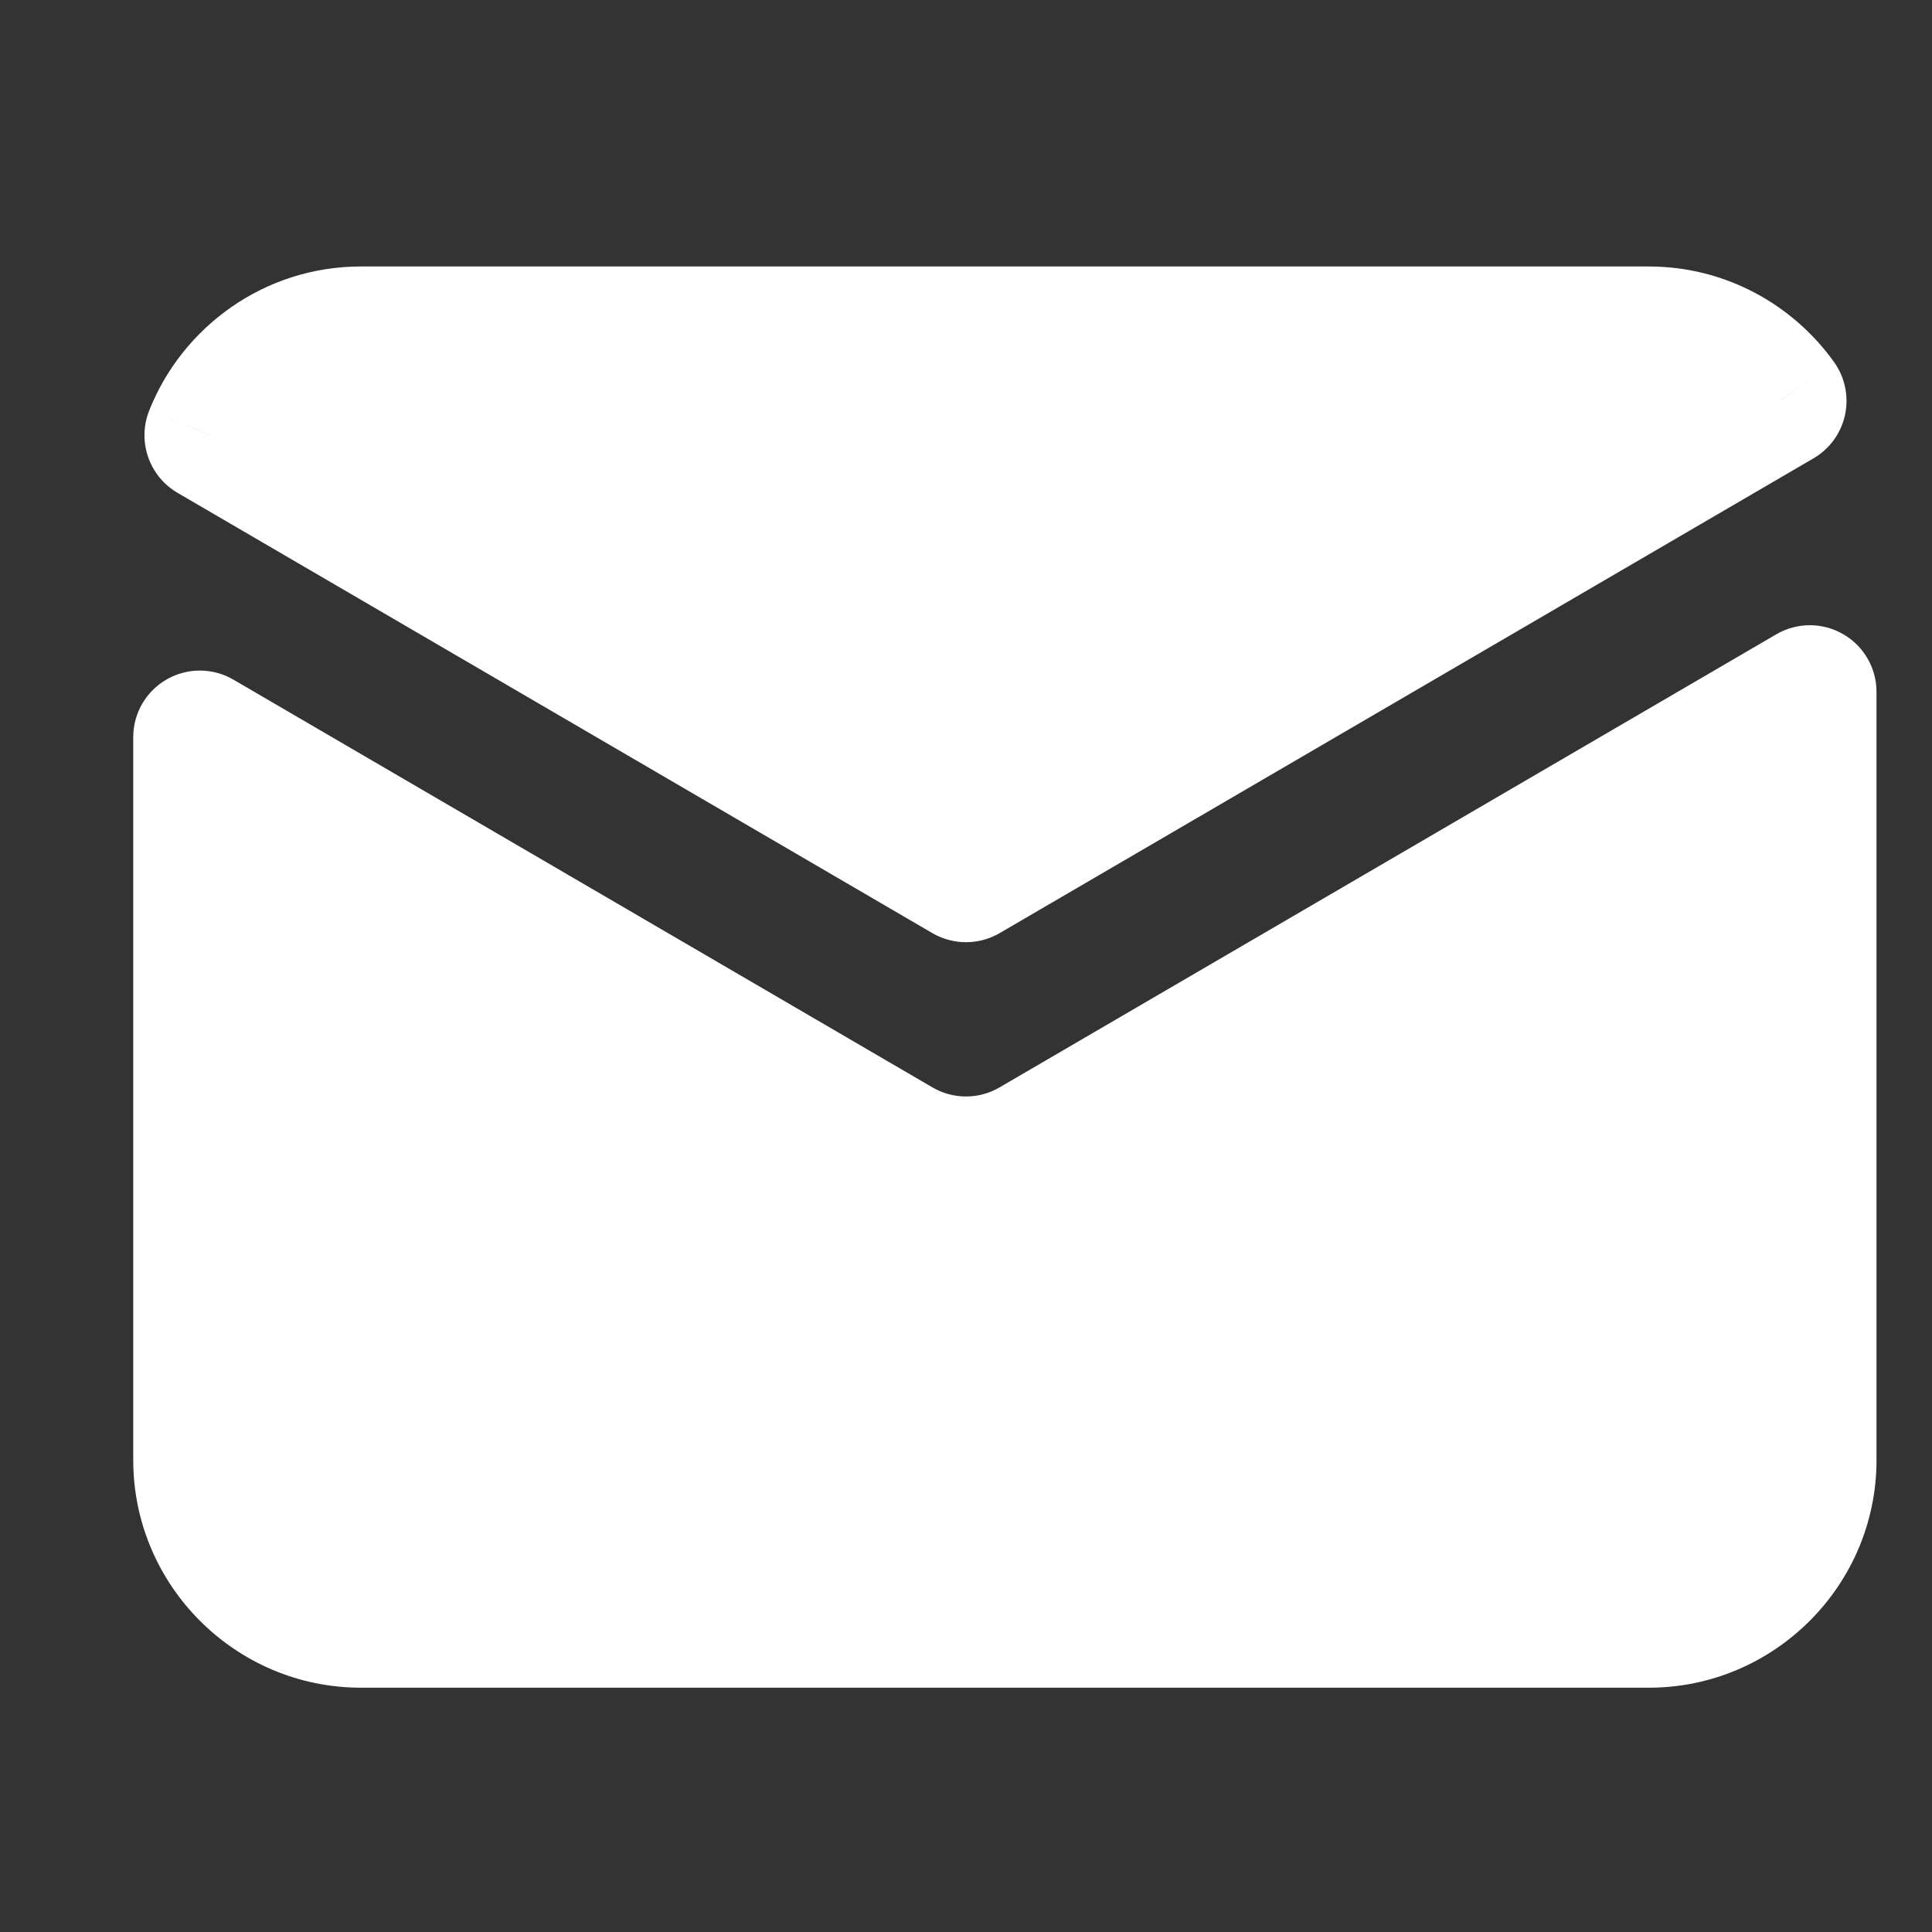 <svg width="29" height="29" viewBox="0 0 29 29" fill="none" xmlns="http://www.w3.org/2000/svg">
<rect x="0" y="0" width="29" height="29" fill="#333333" stroke="none"/>
<path fill-rule="evenodd" clip-rule="evenodd" d="M3 11.065V21.917C3 23.246 4.088 24.333 5.417 24.333H24.75C26.079 24.333 27.167 23.246 27.167 21.917V10.385L15.508 17.186C14.885 17.549 14.115 17.549 13.492 17.186L3 11.065ZM26.717 6.017C26.277 5.402 25.558 5 24.75 5H5.417C4.399 5 3.523 5.637 3.168 6.533L14.5 13.143L26.717 6.017Z" fill="white"/>
<path d="M3 11.065L3.504 10.202C3.195 10.021 2.812 10.02 2.502 10.198C2.191 10.377 2 10.707 2 11.065H3ZM27.167 10.385H28.167C28.167 10.027 27.975 9.696 27.665 9.518C27.354 9.339 26.972 9.341 26.663 9.521L27.167 10.385ZM15.508 17.186L16.012 18.05L16.012 18.05L15.508 17.186ZM13.492 17.186L12.988 18.05L12.988 18.05L13.492 17.186ZM26.717 6.017L27.221 6.88C27.464 6.739 27.636 6.501 27.695 6.226C27.753 5.951 27.694 5.664 27.53 5.435L26.717 6.017ZM3.168 6.533L2.239 6.164C2.057 6.624 2.238 7.148 2.664 7.397L3.168 6.533ZM14.5 13.143L13.996 14.007C14.307 14.188 14.693 14.188 15.004 14.007L14.5 13.143ZM4 21.917V11.065H2V21.917H4ZM5.417 23.333C4.64 23.333 4 22.694 4 21.917H2C2 23.798 3.535 25.333 5.417 25.333V23.333ZM24.75 23.333H5.417V25.333H24.75V23.333ZM26.167 21.917C26.167 22.694 25.527 23.333 24.75 23.333V25.333C26.631 25.333 28.167 23.798 28.167 21.917H26.167ZM26.167 10.385V21.917H28.167V10.385H26.167ZM26.663 9.521L15.004 16.322L16.012 18.05L27.671 11.249L26.663 9.521ZM15.004 16.322C14.693 16.504 14.307 16.504 13.996 16.322L12.988 18.05C13.922 18.595 15.078 18.595 16.012 18.05L15.004 16.322ZM13.996 16.322L3.504 10.202L2.496 11.929L12.988 18.05L13.996 16.322ZM24.75 6C25.219 6 25.642 6.233 25.903 6.598L27.53 5.435C26.913 4.572 25.898 4 24.75 4V6ZM5.417 6H24.75V4H5.417V6ZM4.098 6.901C4.308 6.371 4.826 6 5.417 6V4C3.972 4 2.738 4.903 2.239 6.164L4.098 6.901ZM2.664 7.397L13.996 14.007L15.004 12.279L3.672 5.669L2.664 7.397ZM15.004 14.007L27.221 6.88L26.213 5.153L13.996 12.279L15.004 14.007Z" fill="white"/>
</svg>

